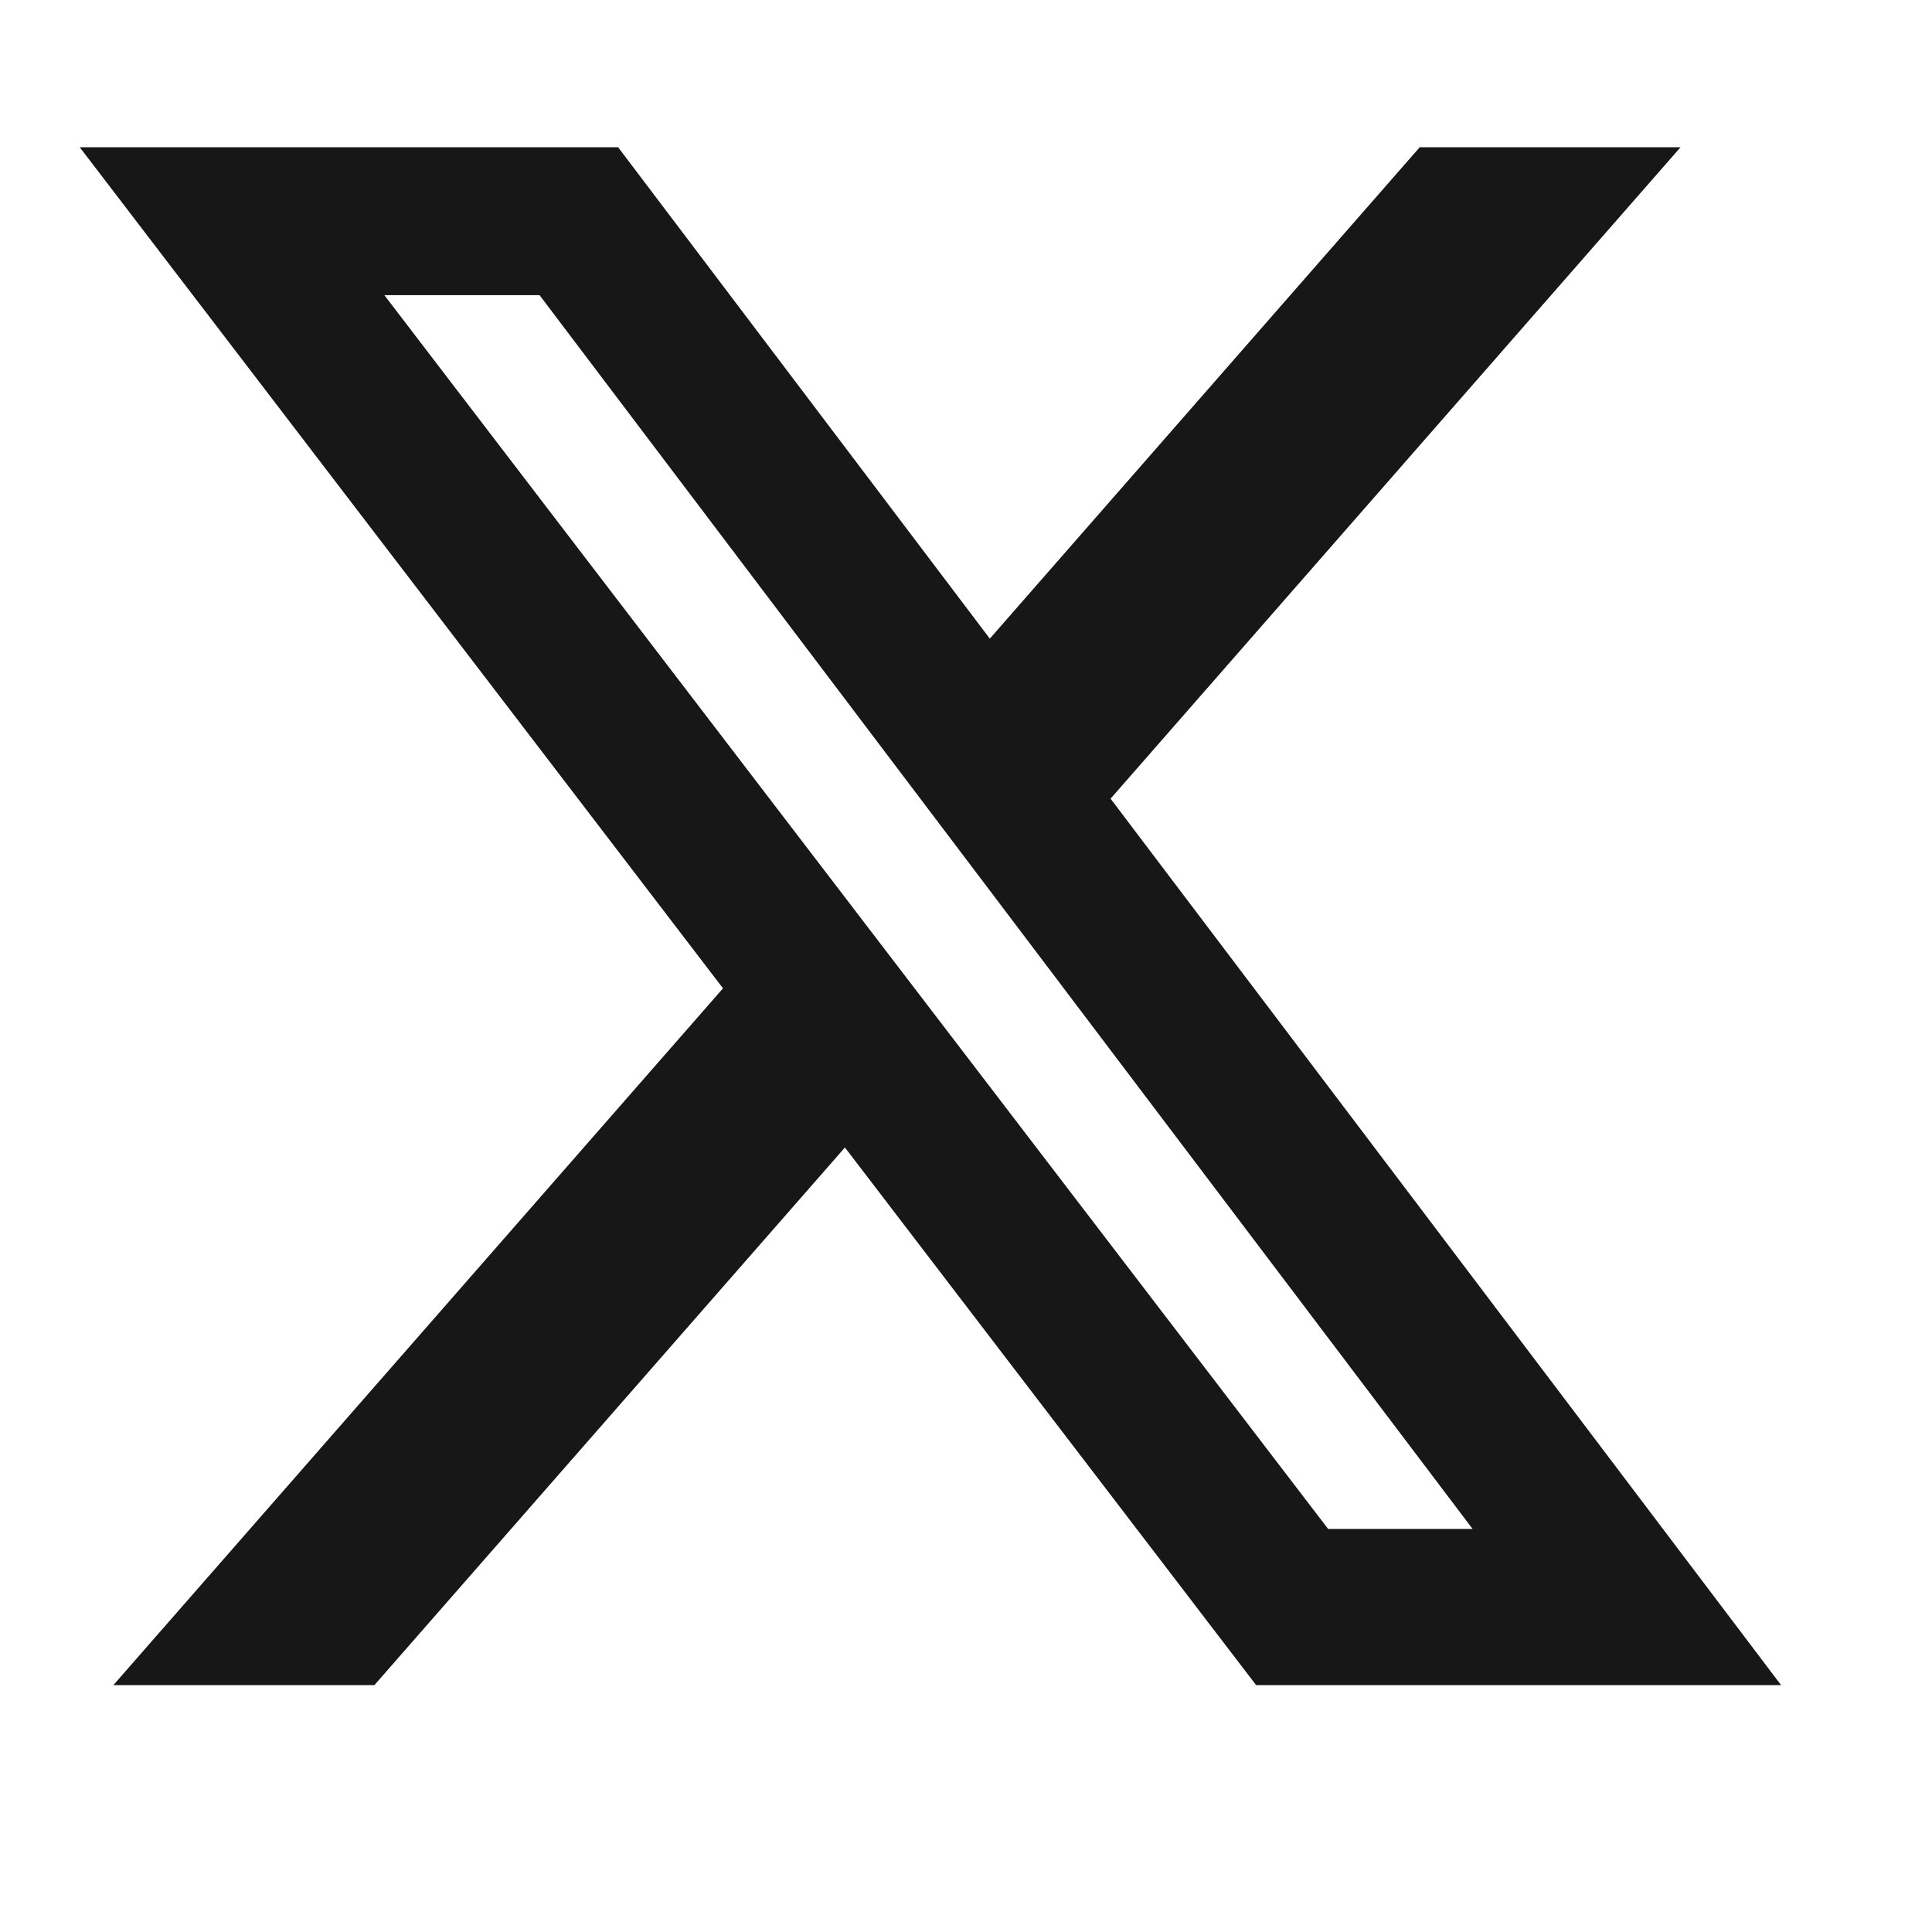 <svg width="18" height="18" viewBox="0 0 18 18" fill="none" xmlns="http://www.w3.org/2000/svg">
<g clip-path="url(#clip0_298_509)">
<path d="M13.227 1.372H15.657L10.347 7.441L16.594 15.7H11.703L7.872 10.691L3.488 15.7H1.056L6.736 9.208L0.743 1.372H5.759L9.222 5.95L13.227 1.372ZM12.374 14.245H13.72L5.027 2.75H3.581L12.374 14.245Z" fill="#171717"/>
</g>
<defs>
<clipPath id="clip0_298_509">
<rect width="17.292" height="17.292" fill="white" transform="translate(0.023)"/>
</clipPath>
</defs>
</svg>
